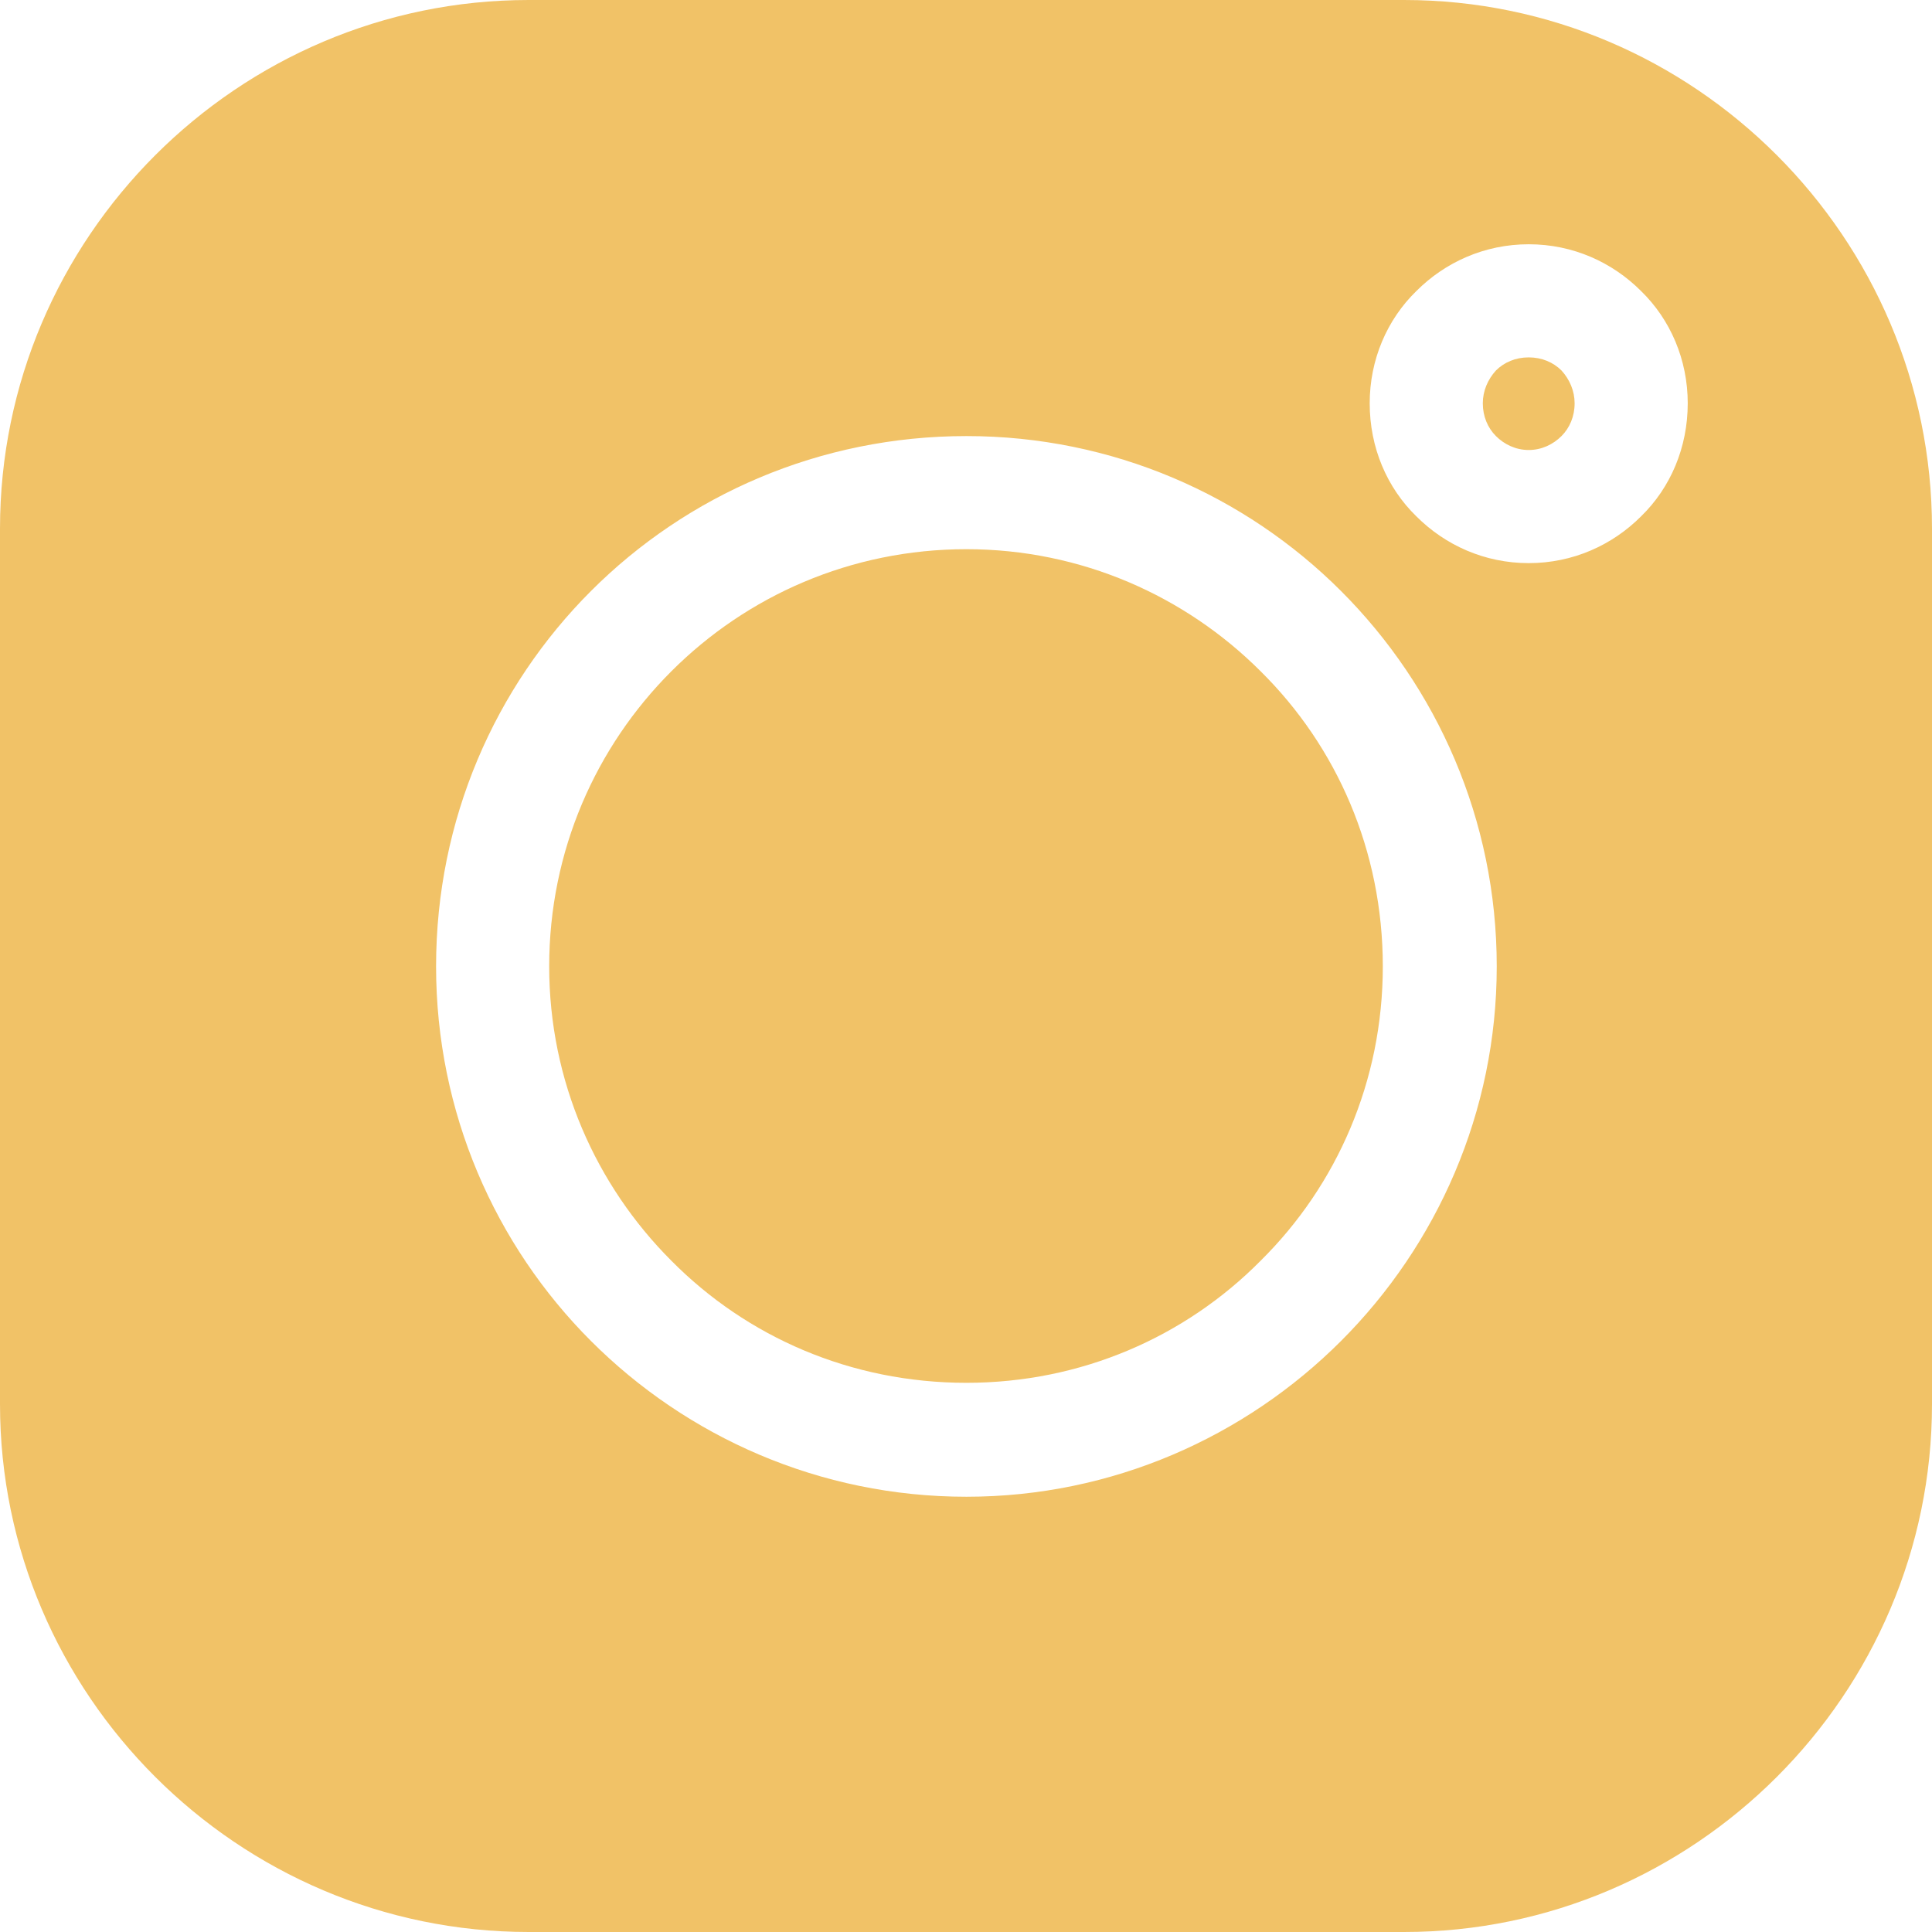 <?xml version="1.0" encoding="UTF-8"?>
<svg xmlns="http://www.w3.org/2000/svg" xmlns:xlink="http://www.w3.org/1999/xlink" xmlns:xodm="http://www.corel.com/coreldraw/odm/2003" xml:space="preserve" version="1.1" style="shape-rendering:geometricPrecision; text-rendering:geometricPrecision; image-rendering:optimizeQuality; fill-rule:evenodd; clip-rule:evenodd" viewBox="0 0 23.57 23.57">
 <defs>
  <style type="text/css">
    .fil0 {fill:#F1C267}
  </style>
 </defs>
 <g id="Layer_x0020_1">
  <path class="fil0" d="M6.45 0l10.68 0c3.54,0 6.44,2.9 6.44,6.45l0 10.68c0,3.54 -2.9,6.44 -6.44,6.44l-10.68 0c-3.55,0 -6.45,-2.9 -6.45,-6.44l0 -10.68c0,-3.55 2.9,-6.45 6.45,-6.45zm12.2 2.98c0.54,0 1.02,0.22 1.37,0.57 0.36,0.35 0.57,0.84 0.57,1.37 0,0.54 -0.21,1.03 -0.57,1.38 -0.35,0.35 -0.83,0.57 -1.37,0.57 -0.54,0 -1.02,-0.22 -1.37,-0.57 -0.36,-0.35 -0.57,-0.84 -0.57,-1.38 0,-0.53 0.21,-1.02 0.57,-1.37 0.35,-0.35 0.83,-0.57 1.37,-0.57zm0.4 1.54c-0.1,-0.1 -0.24,-0.16 -0.4,-0.16 -0.16,0 -0.3,0.06 -0.4,0.16 -0.1,0.11 -0.16,0.25 -0.16,0.4 0,0.16 0.06,0.3 0.16,0.4 0.1,0.1 0.24,0.17 0.4,0.17 0.16,0 0.3,-0.07 0.4,-0.17 0.1,-0.1 0.16,-0.24 0.16,-0.4 0,-0.15 -0.06,-0.29 -0.16,-0.4zm-7.26 0.8c1.78,0 3.4,0.72 4.57,1.89 1.17,1.17 1.9,2.79 1.9,4.58 0,1.78 -0.73,3.4 -1.9,4.57 -1.17,1.17 -2.79,1.9 -4.57,1.9 -1.79,0 -3.41,-0.73 -4.58,-1.9 -1.17,-1.17 -1.89,-2.79 -1.89,-4.57 0,-1.79 0.72,-3.41 1.89,-4.58 1.17,-1.17 2.79,-1.89 4.58,-1.89zm3.59 2.87c-0.92,-0.92 -2.19,-1.49 -3.59,-1.49 -1.41,0 -2.68,0.57 -3.6,1.49 -0.92,0.92 -1.49,2.19 -1.49,3.6 0,1.4 0.57,2.67 1.49,3.59 0.92,0.93 2.19,1.49 3.6,1.49 1.4,0 2.67,-0.56 3.59,-1.49 0.93,-0.92 1.49,-2.19 1.49,-3.59 0,-1.41 -0.56,-2.68 -1.49,-3.6z"></path>
 </g>
</svg>
